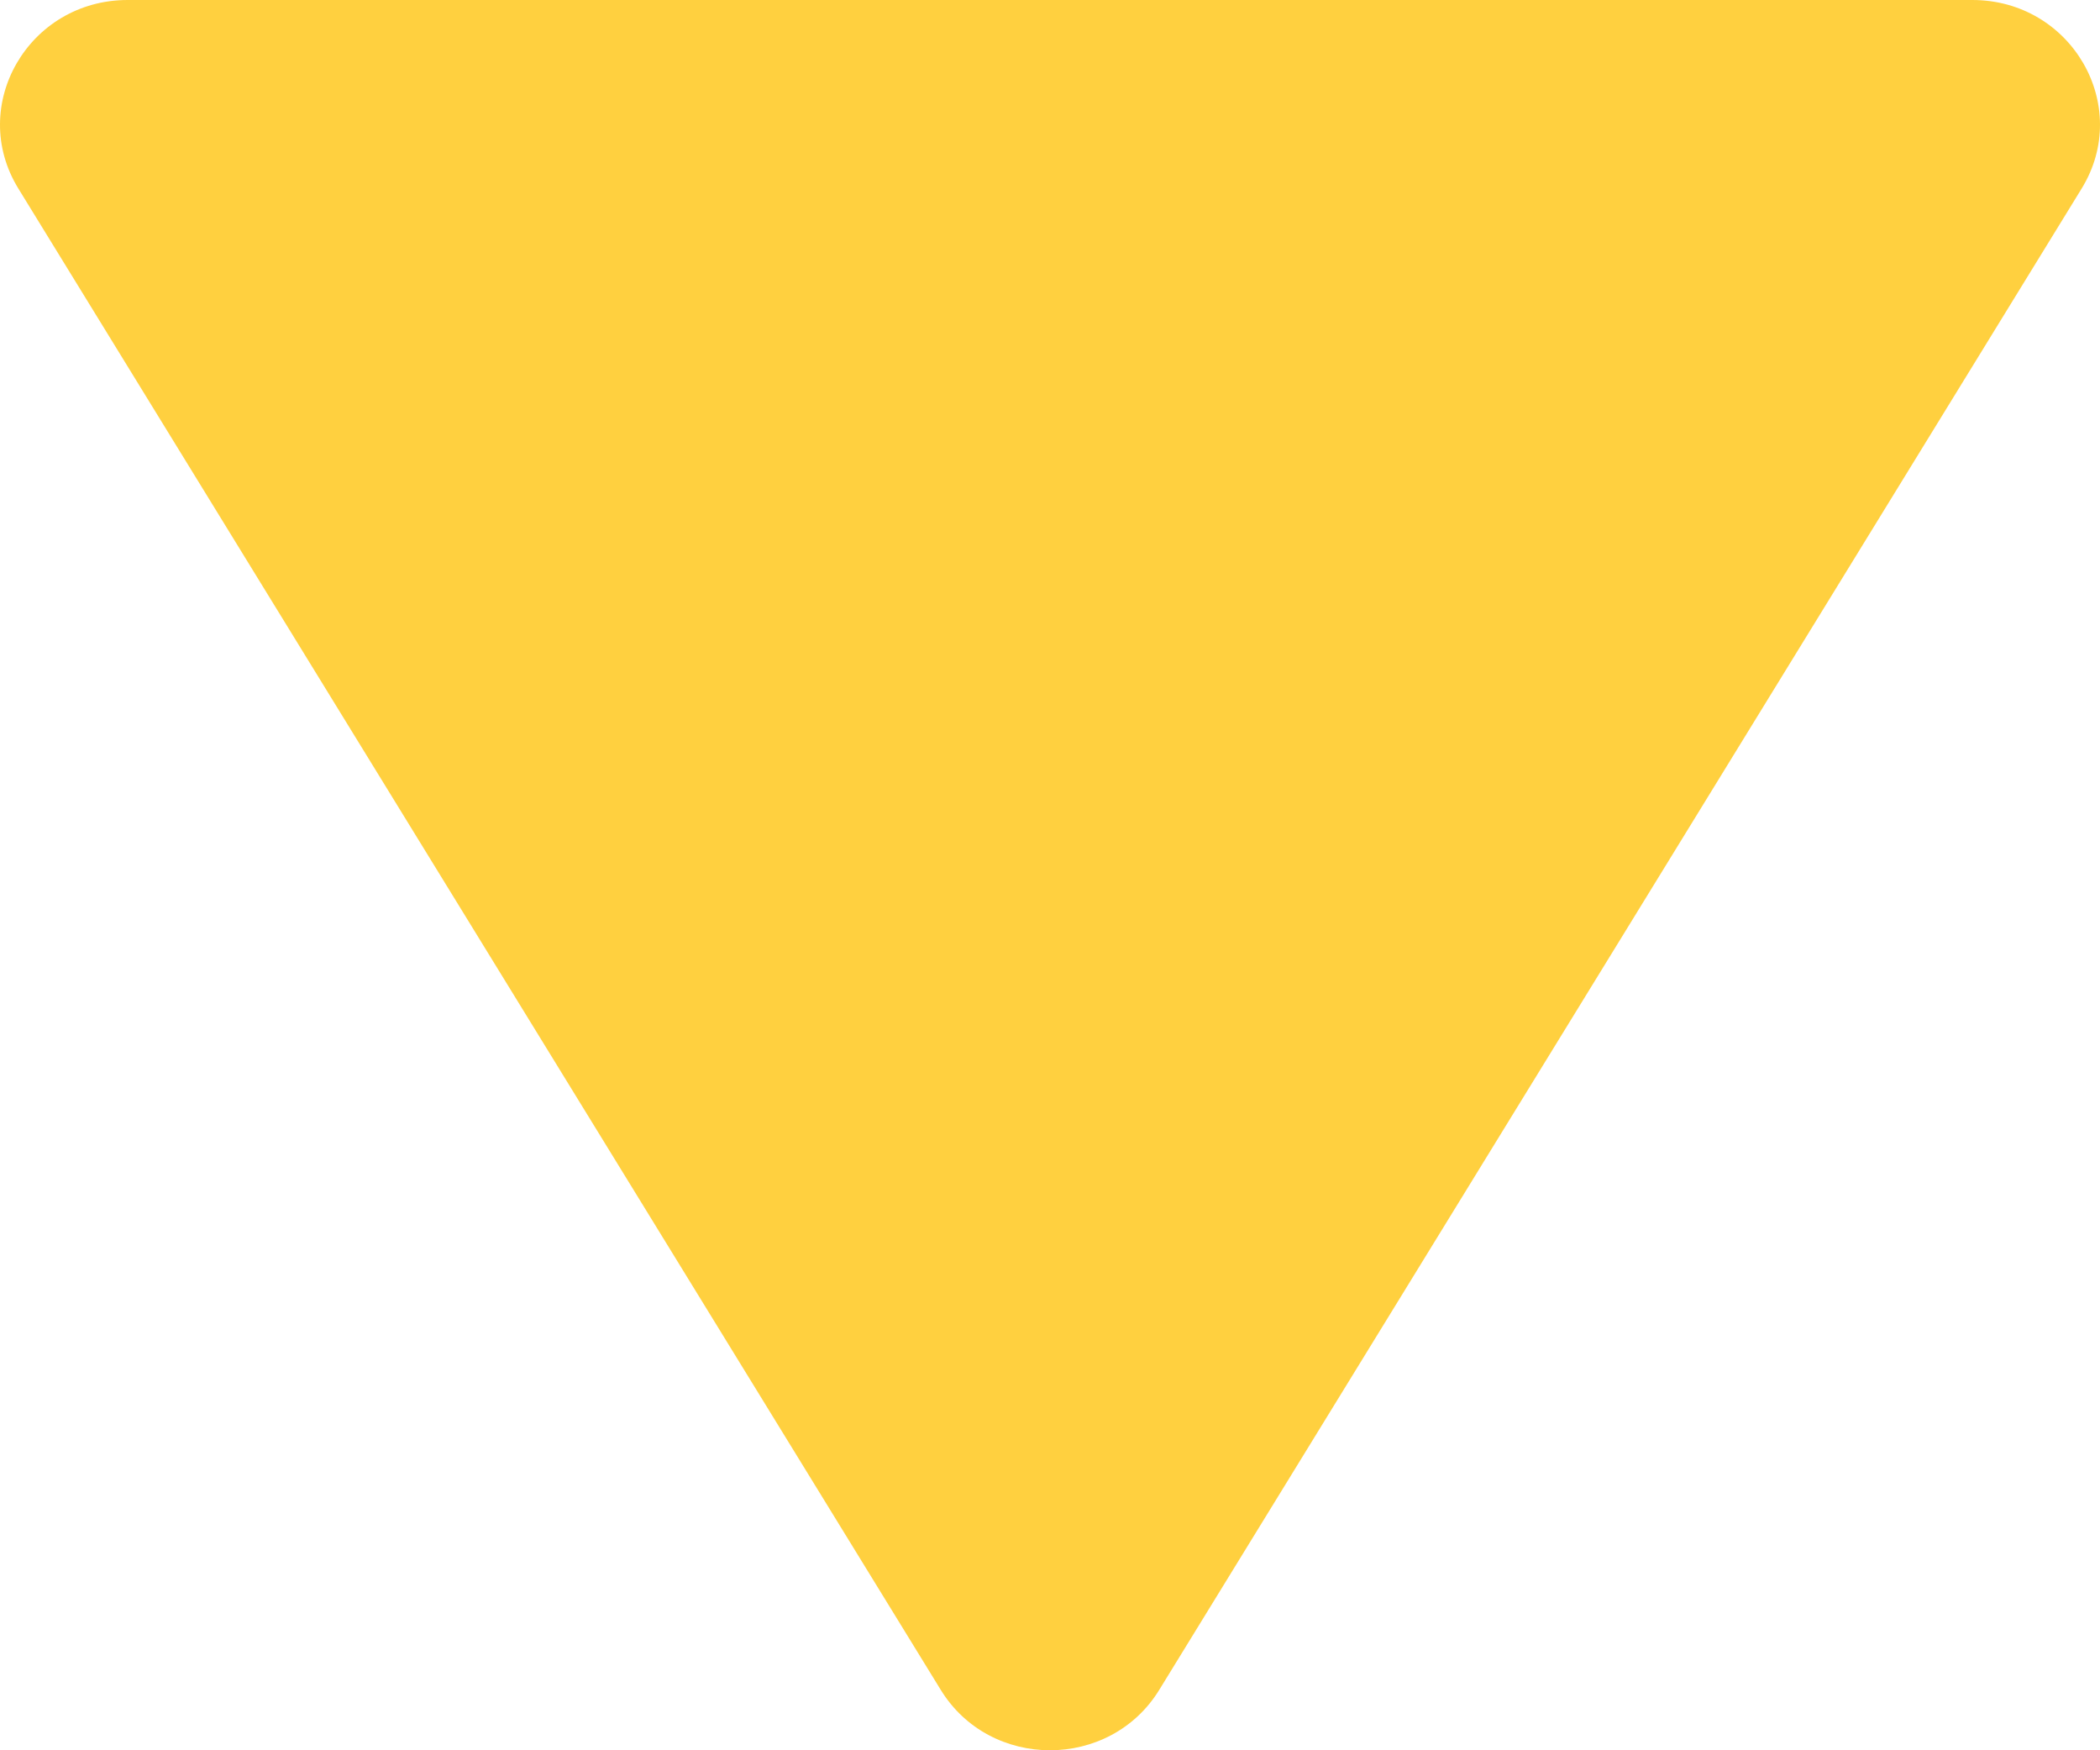 <svg width="24" height="20" viewBox="0 0 24 20" fill="none" xmlns="http://www.w3.org/2000/svg">
<path d="M23.79 2.155L13.249 19.309C12.684 20.23 11.316 20.23 10.751 19.309L0.21 2.155C-0.373 1.207 0.327 -1.06469e-07 1.459 -1.06469e-07H22.541C23.673 -1.06469e-07 24.373 1.207 23.79 2.155Z" fill="#FFD03F"/>
</svg>
